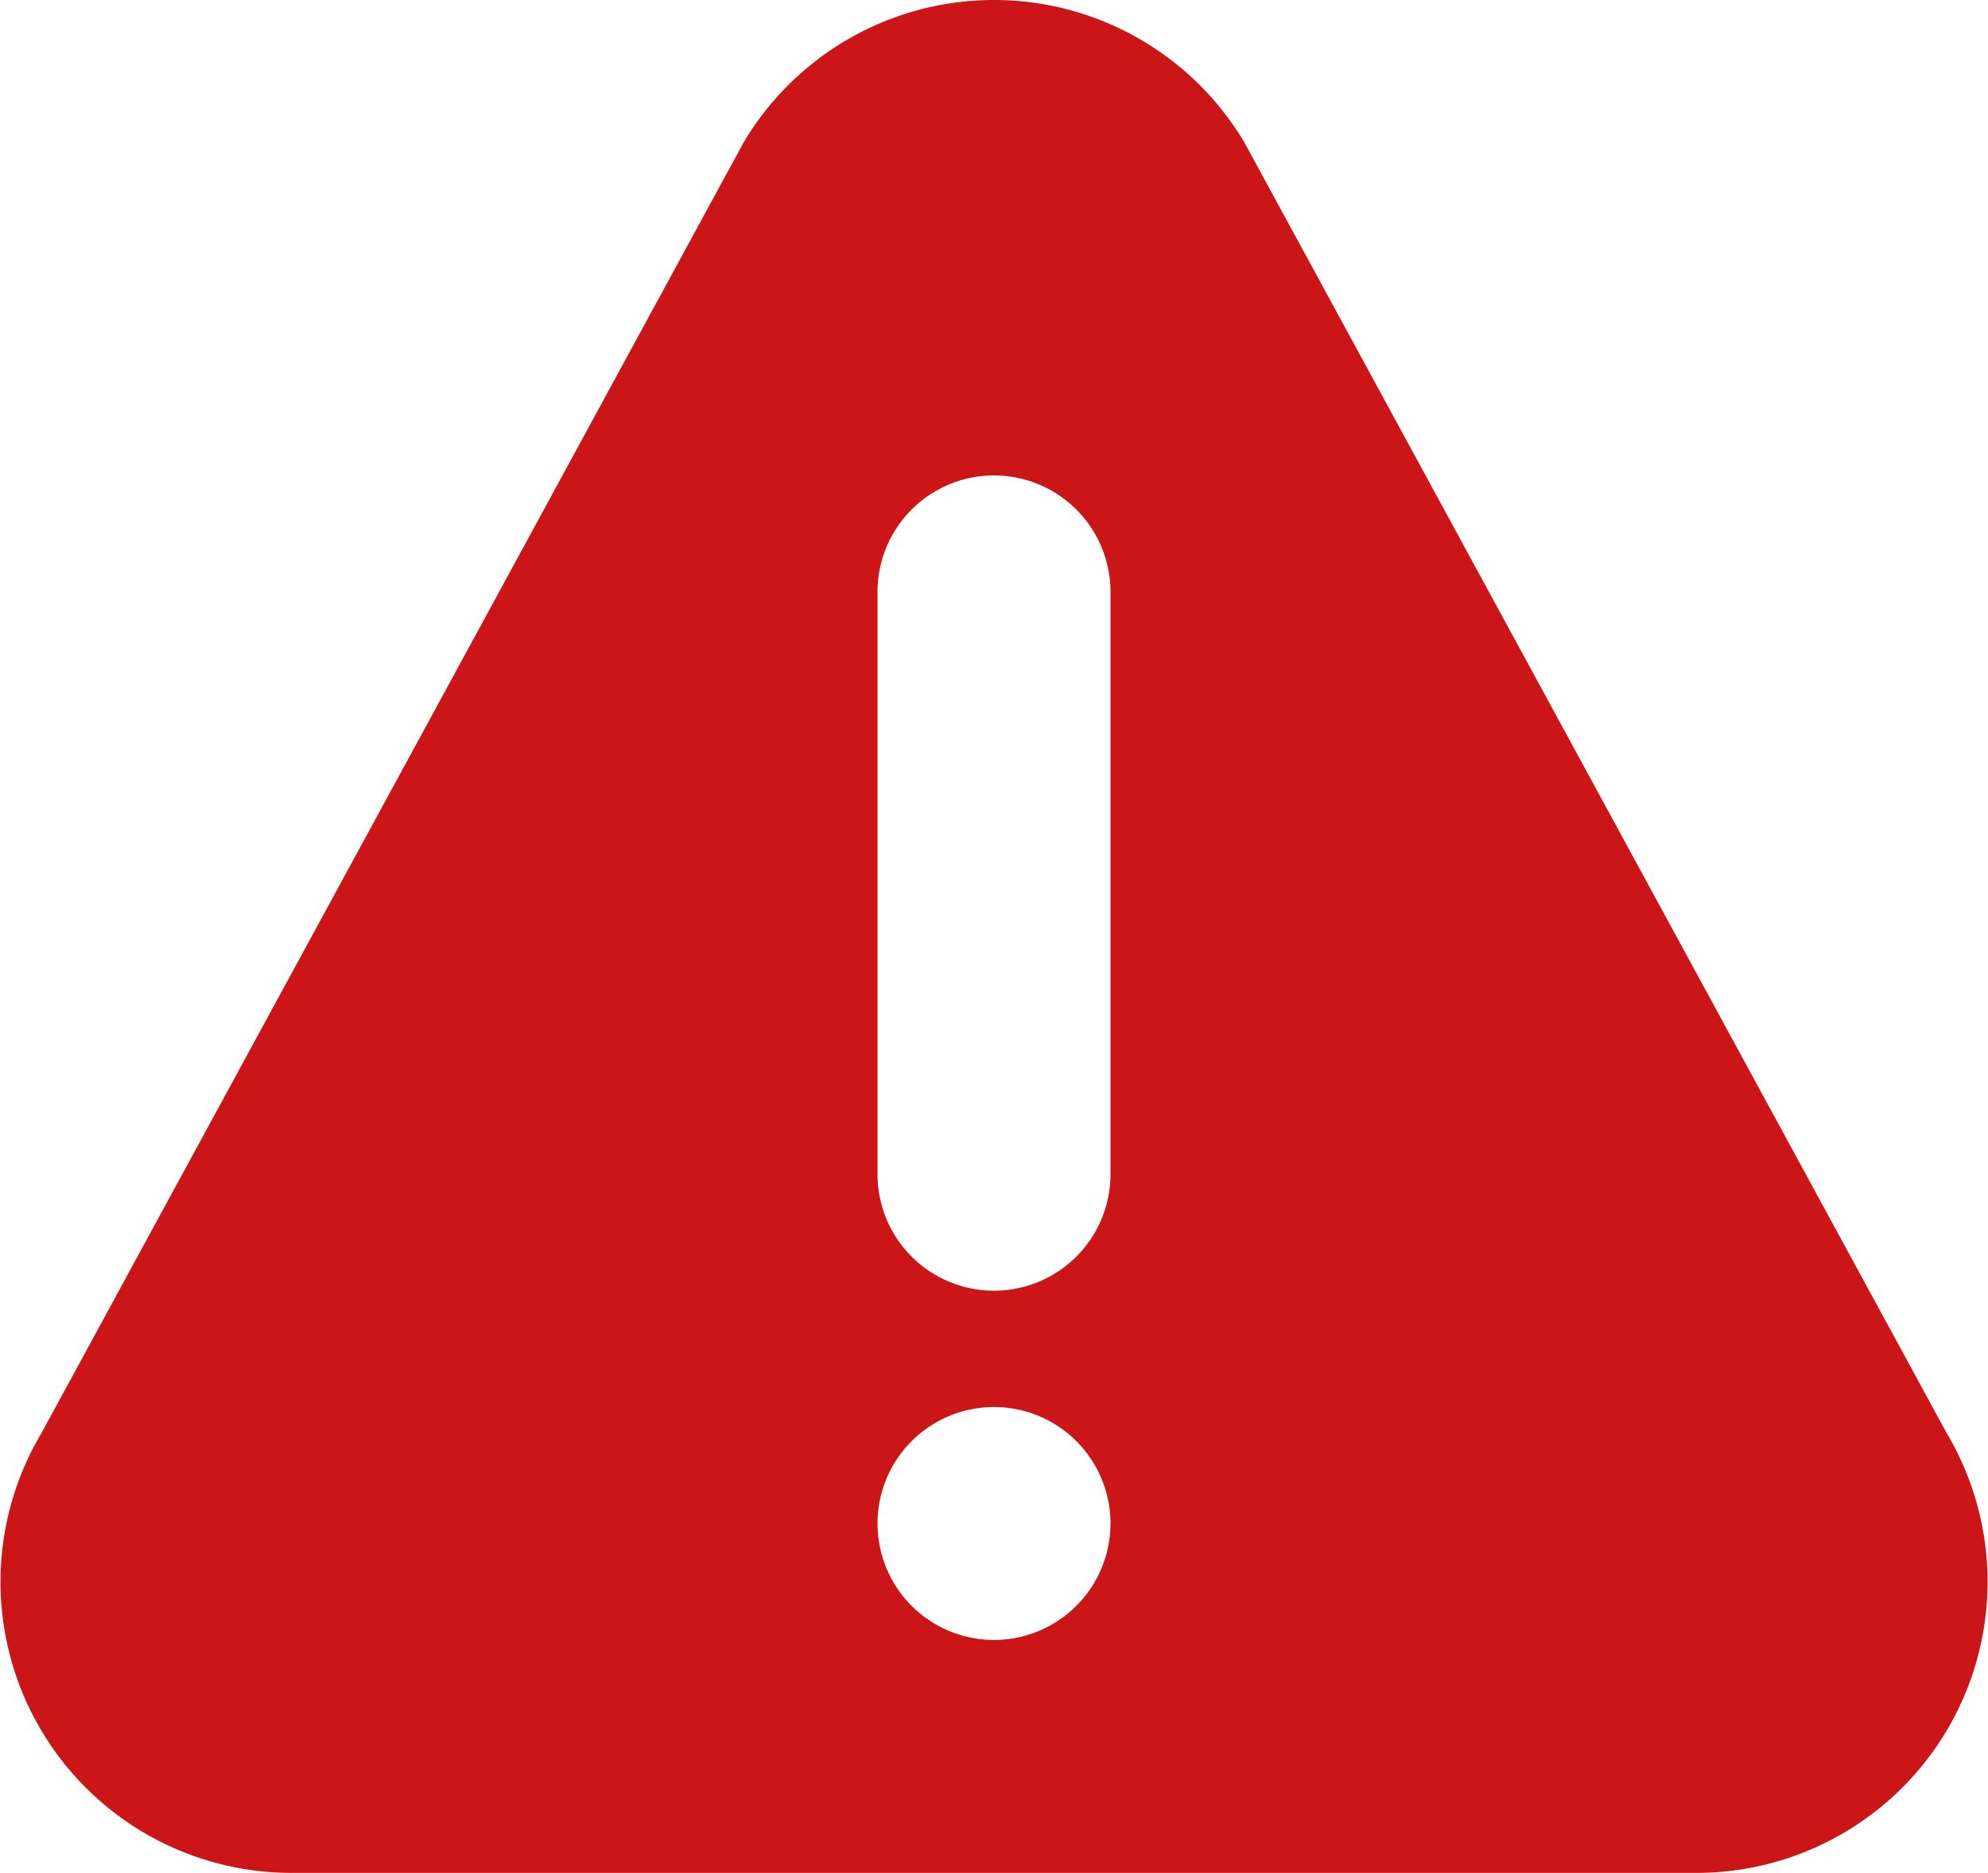 <svg id="adblock-warn" xmlns="http://www.w3.org/2000/svg" width="126.842" height="119.529" viewBox="0 0 126.842 119.529">
  <path id="Path_903" data-name="Path 903" d="M124.206,106.221,79.4,23.855a18.582,18.582,0,0,0-31.957,0l-44.8,82.367a18.572,18.572,0,0,0,15.975,28.066h89.616A18.575,18.575,0,0,0,124.206,106.221Zm-60.785,13.2a7.432,7.432,0,1,1,7.432-7.432A7.442,7.442,0,0,1,63.421,119.424ZM70.853,89.7a7.432,7.432,0,1,1-14.864,0V52.534a7.432,7.432,0,1,1,14.864,0Z" transform="translate(0 -14.759)" fill="#cc1517"/>
</svg>
